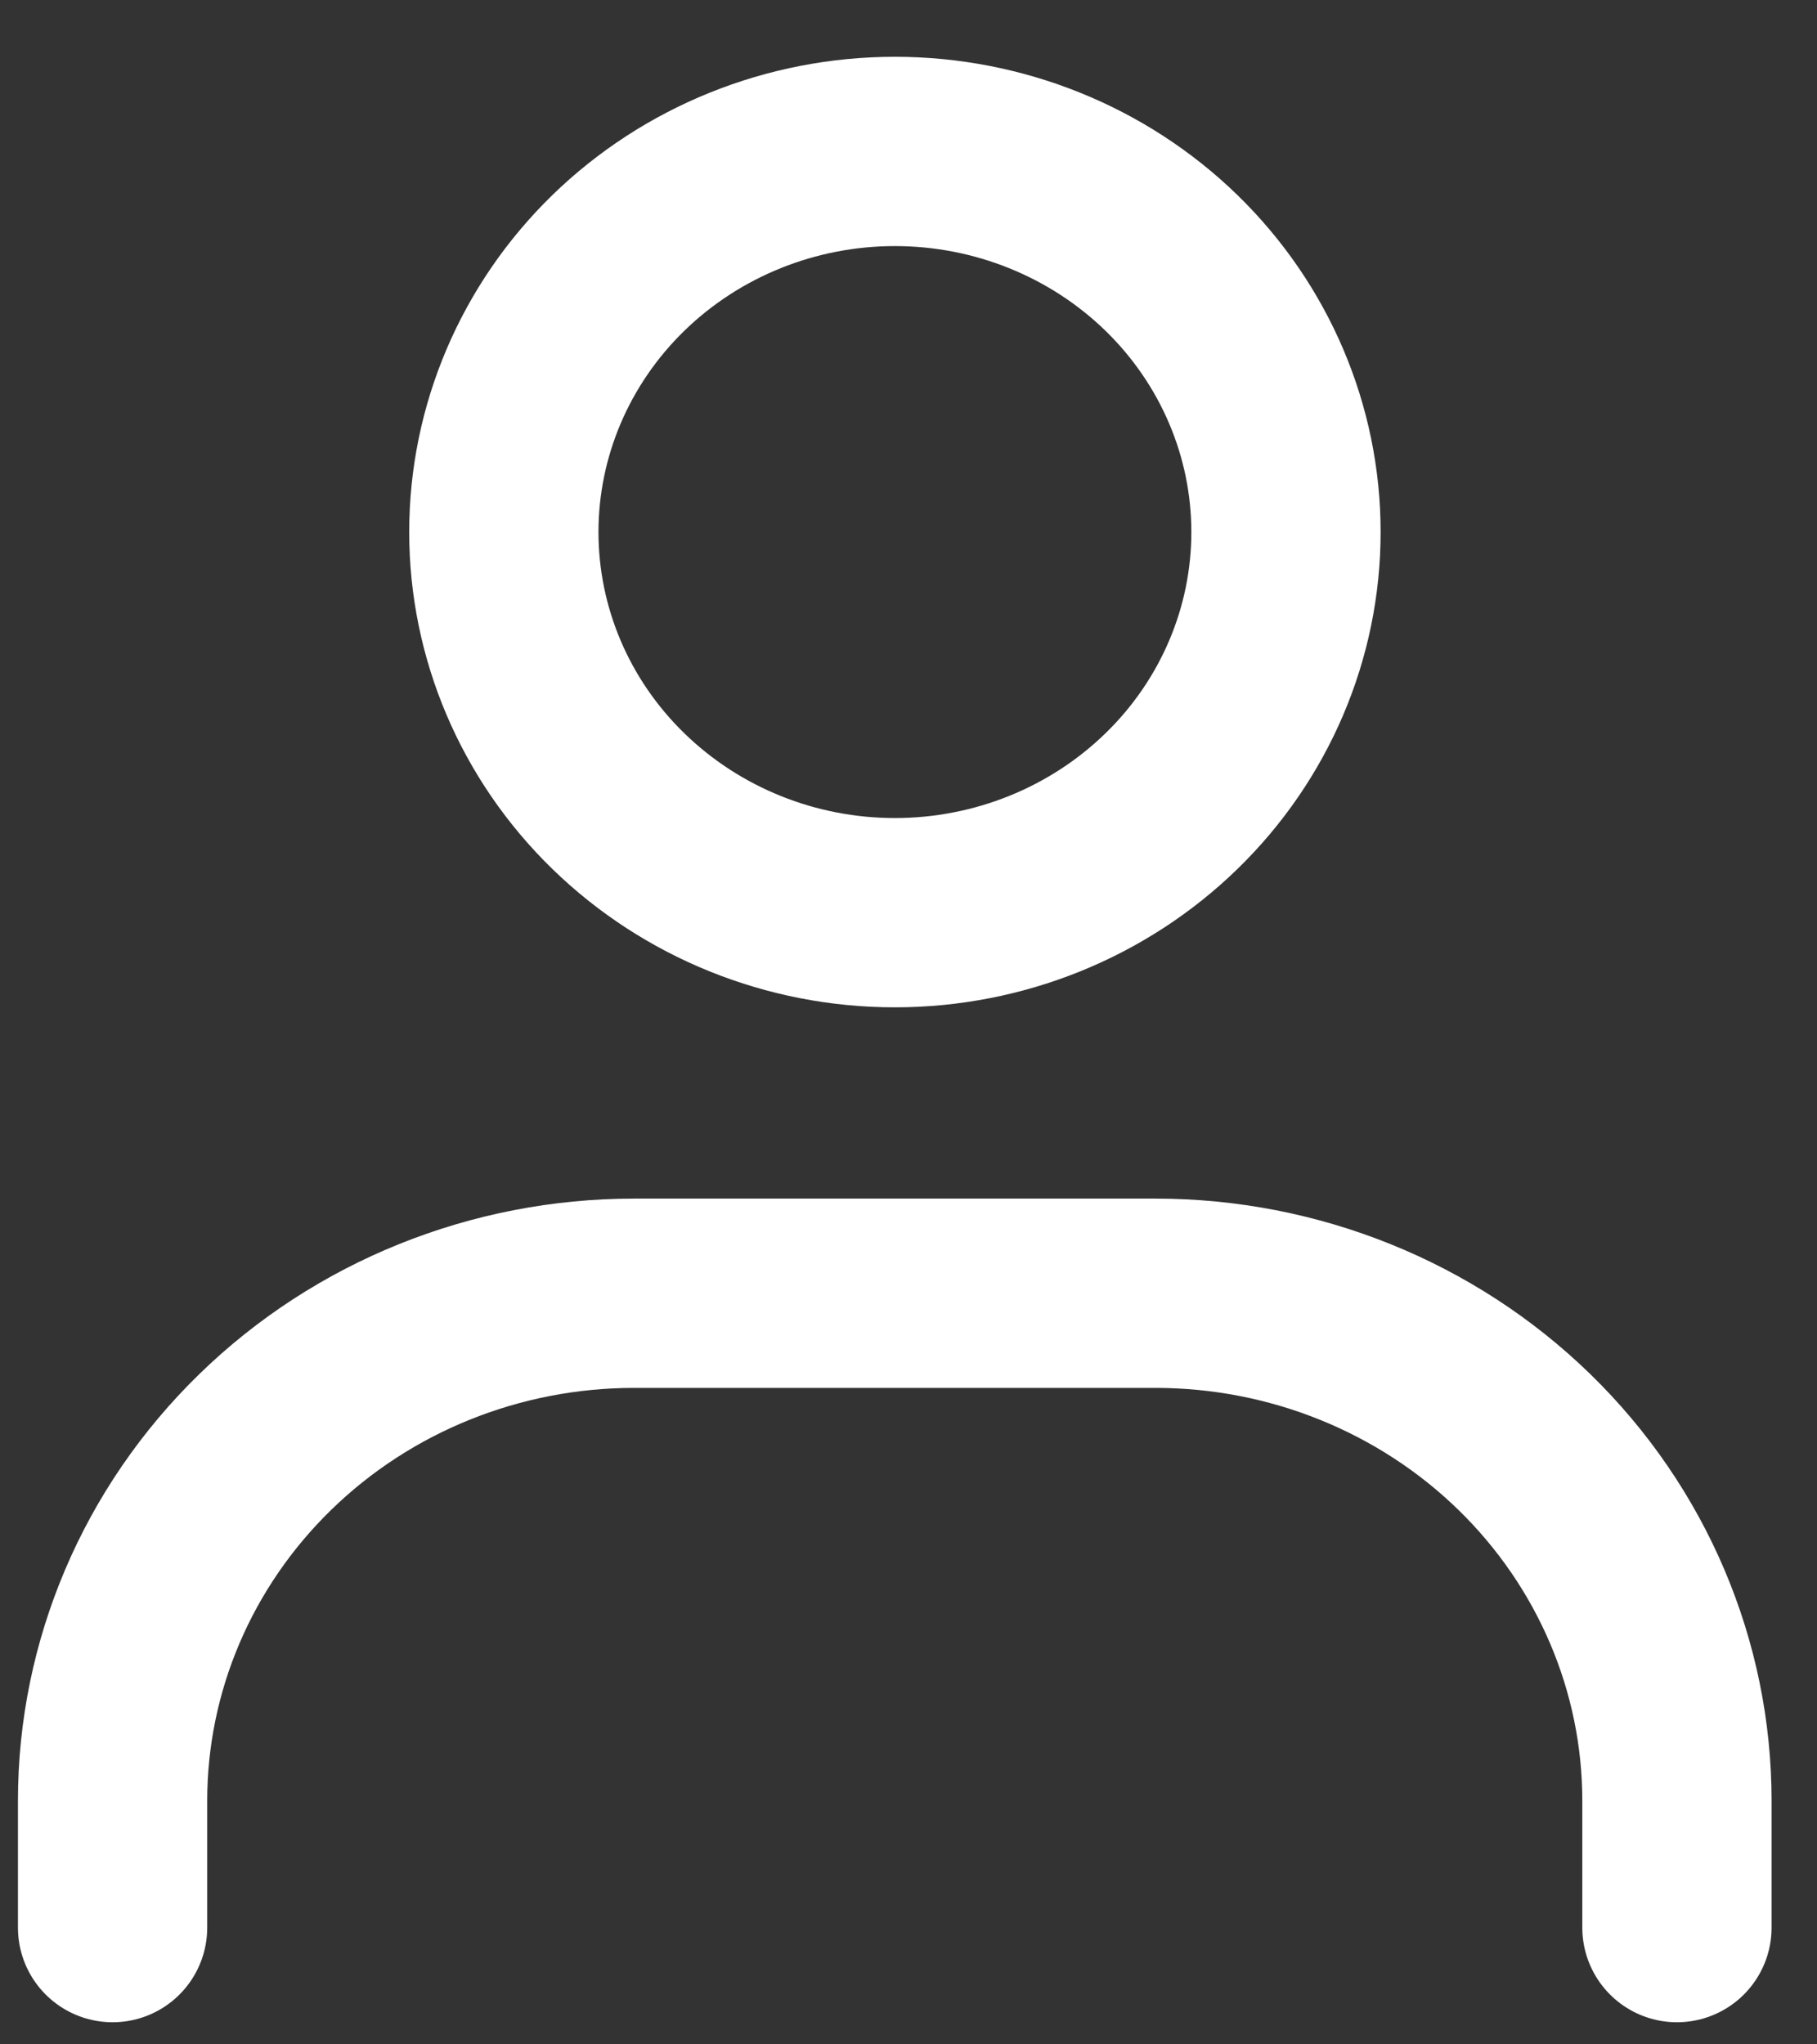 <svg width="24" height="27" viewBox="0 0 24 27" fill="none" xmlns="http://www.w3.org/2000/svg">
<rect x="0" y="0" width="24" height="27" fill="#333333" stroke="none"/>
<path d="M11.82 12.054C10.45 12.054 9.137 11.524 8.168 10.581C7.199 9.639 6.655 8.36 6.655 7.027C6.655 5.694 7.199 4.415 8.168 3.472C9.137 2.53 10.45 2 11.82 2C13.19 2 14.504 2.53 15.473 3.472C16.442 4.415 16.986 5.694 16.986 7.027C16.986 8.36 16.442 9.639 15.473 10.581C14.504 11.524 13.19 12.054 11.82 12.054Z" stroke="white" stroke-width="2.5" stroke-linecap="round"/>
<path d="M1.487 25.458V23.783C1.487 22.005 2.213 20.3 3.505 19.043C4.796 17.786 6.548 17.08 8.375 17.08H15.262C17.089 17.08 18.841 17.786 20.133 19.043C21.424 20.3 22.15 22.005 22.15 23.783V25.458" stroke="white" stroke-width="2.5" stroke-linecap="round"/>
</svg>
